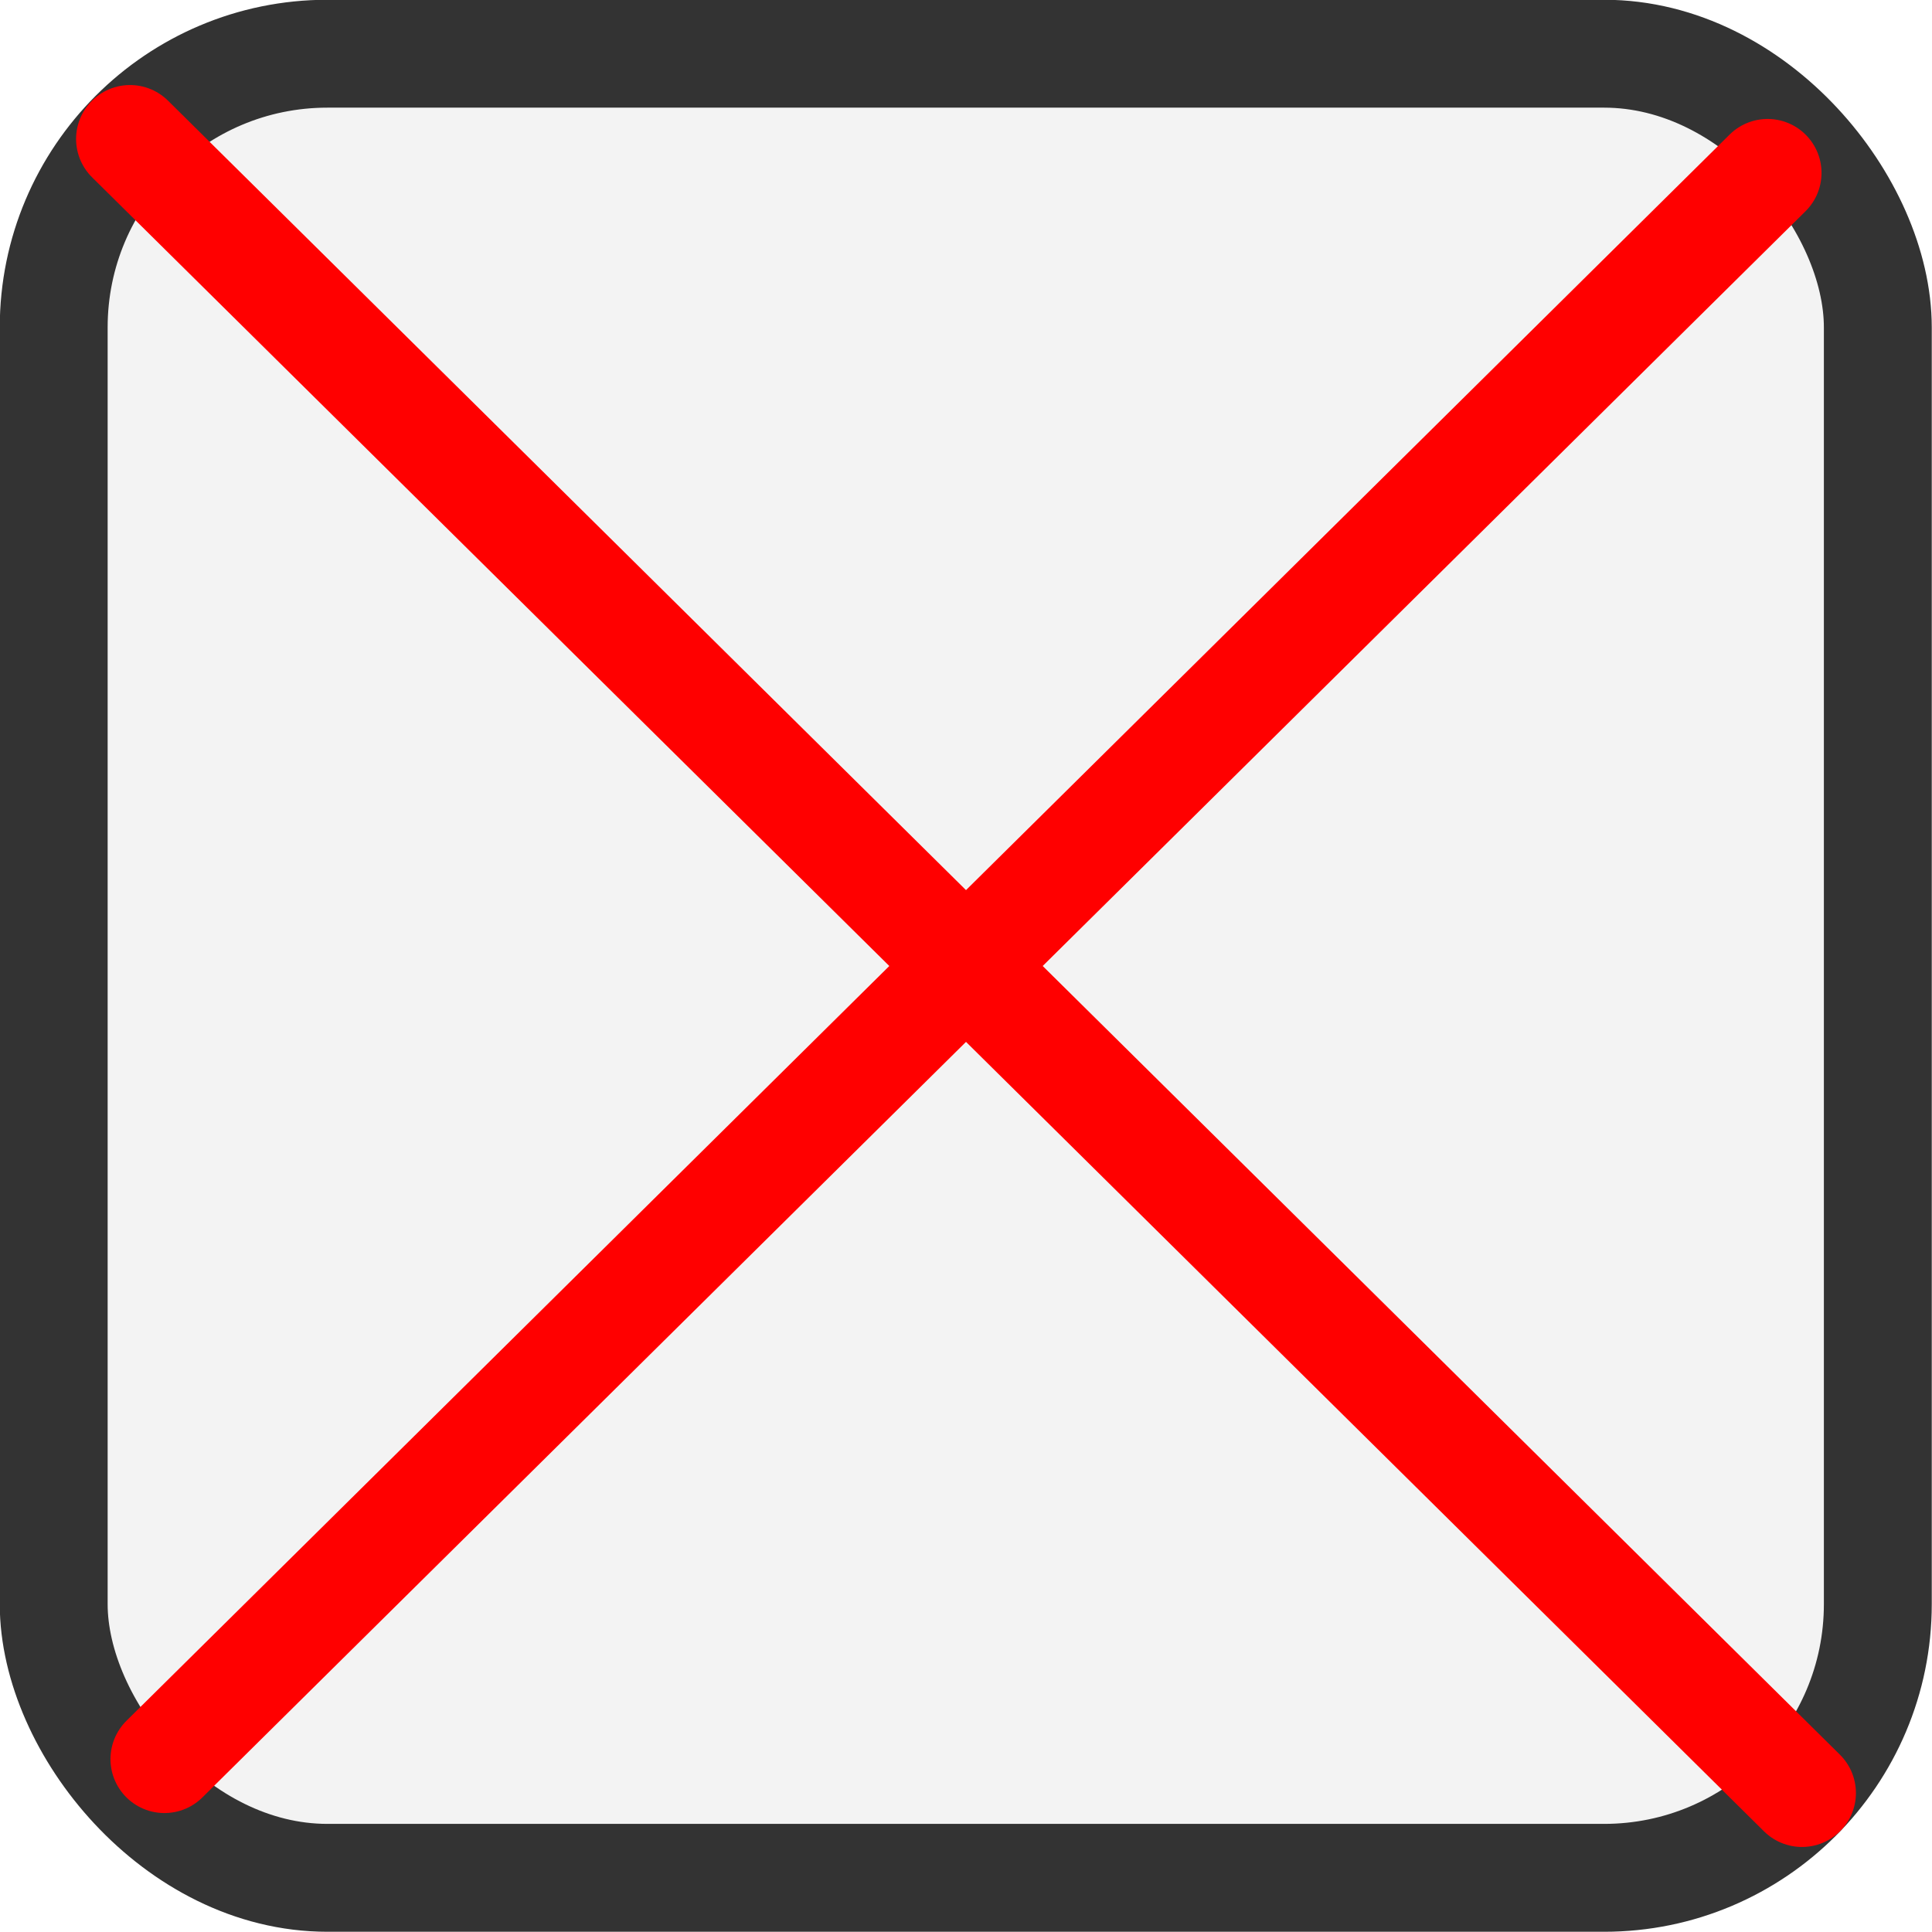 <?xml version="1.0" encoding="UTF-8"?>
<!DOCTYPE svg PUBLIC "-//W3C//DTD SVG 1.1//EN" "http://www.w3.org/Graphics/SVG/1.1/DTD/svg11.dtd">
<!-- Creator: CorelDRAW -->
<svg xmlns="http://www.w3.org/2000/svg" xml:space="preserve" width="159px" height="159px" version="1.1" style="shape-rendering:geometricPrecision; text-rendering:geometricPrecision; image-rendering:optimizeQuality; fill-rule:evenodd; clip-rule:evenodd"
viewBox="0 0 41.01 41.01"
 xmlns:xlink="http://www.w3.org/1999/xlink"
 xmlns:xodm="http://www.corel.com/coreldraw/odm/2003">
 <defs>
  <style type="text/css">
   <![CDATA[
    .str0 {stroke:#333333;stroke-width:2.29;stroke-miterlimit:22.926}
    .str1 {stroke:red;stroke-width:2.29;stroke-linecap:round;stroke-linejoin:round;stroke-miterlimit:22.926}
    .fil1 {fill:none}
    .fil0 {fill:#F3F3F3}
   ]]>
  </style>
 </defs>
 <g id="Plan_x0020_1">
  <rect class="fil0 str0" x="1.14" y="1.14" width="38.72" height="38.72" rx="5.81" ry="5.81"/>
  <g id="_2792343384">
   <line class="fil1 str1" x1="38.25" y1="38.06" x2="2.76" y2= "2.95" />
   <line class="fil1 str1" x1="37.52" y1="3.67" x2="3.49" y2= "37.34" />
  </g>
 </g>
</svg>
